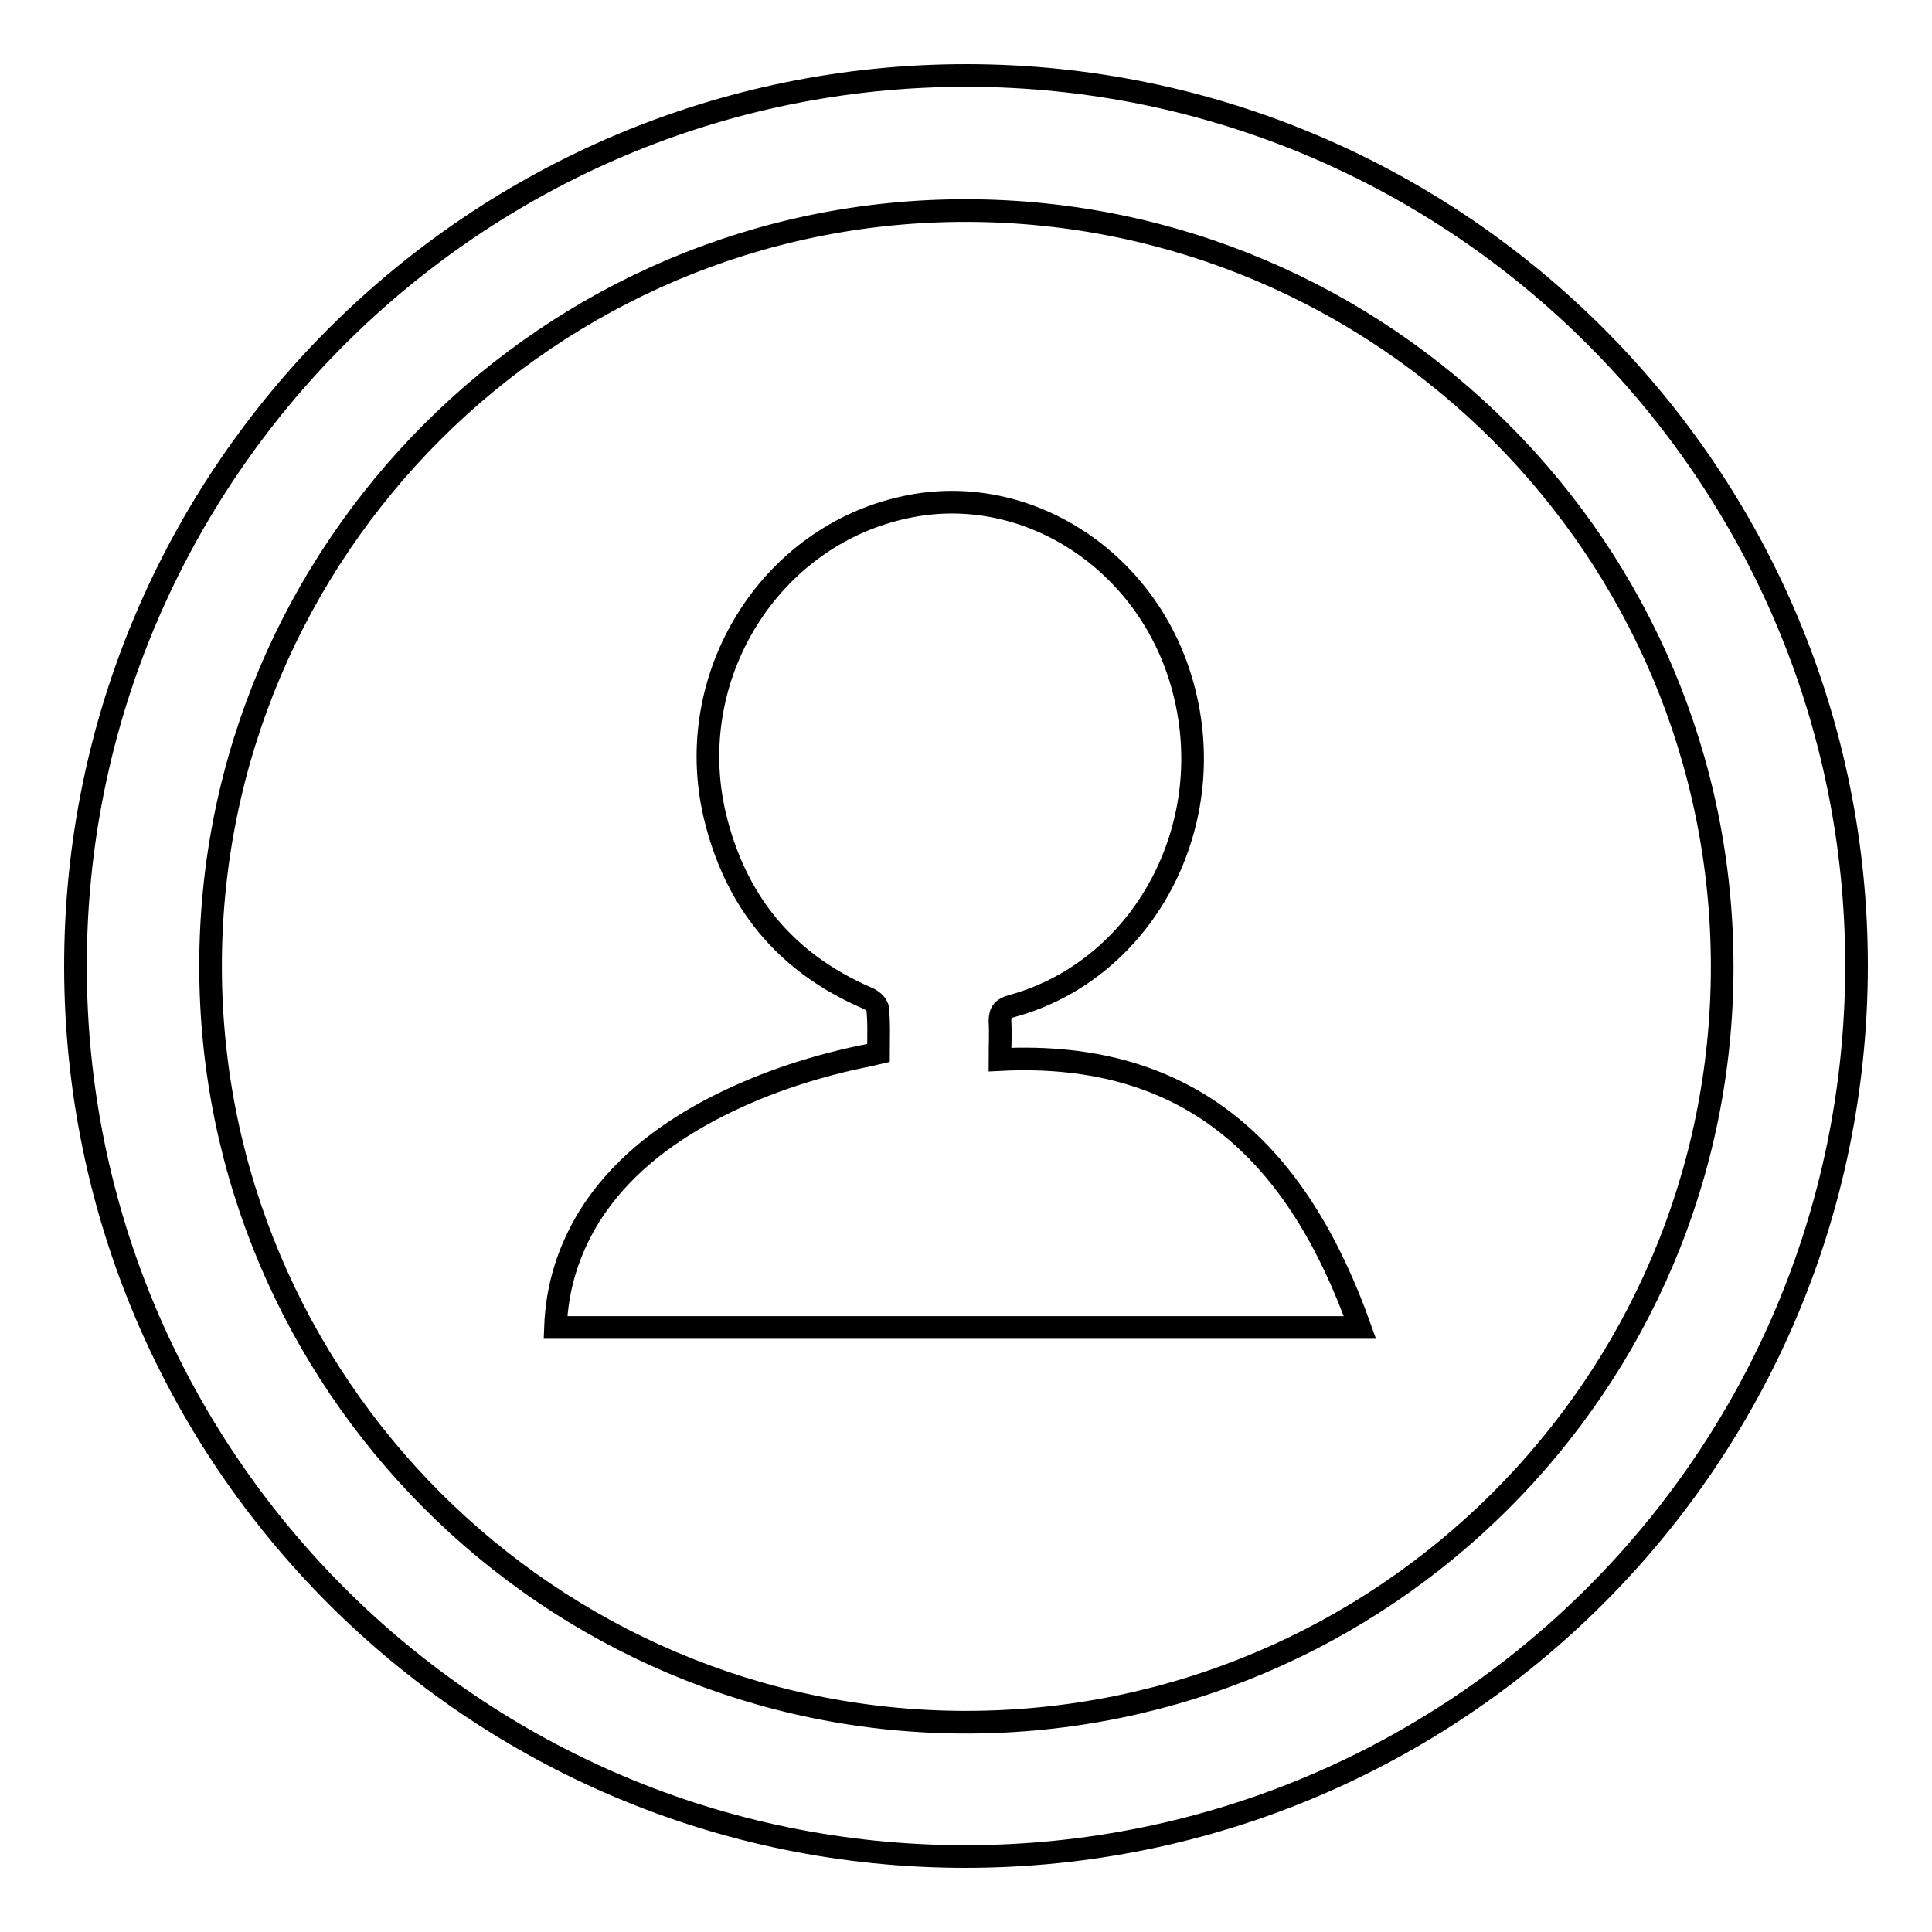<?xml version="1.0" encoding="utf-8"?>
<!-- Svg Vector Icons : http://www.onlinewebfonts.com/icon -->
<!DOCTYPE svg PUBLIC "-//W3C//DTD SVG 1.1//EN" "http://www.w3.org/Graphics/SVG/1.1/DTD/svg11.dtd">
<svg version="1.1" xmlns="http://www.w3.org/2000/svg" xmlns:xlink="http://www.w3.org/1999/xlink" x="0px" y="0px" viewBox="0 0 256 256" enable-background="new 0 0 256 256" xml:space="preserve">
<g><g><path stroke-width="3" fill-opacity="0" stroke="#000000"  d="M127.9,246C62.8,246,10,193.1,10,128C10,62.8,63.1,9.9,128.2,10c65.1,0.1,117.9,53.1,117.8,118.1C245.9,193.3,193,246,127.9,246z M27.9,128c0,55.2,44.9,100.2,100.1,100.2c55.2,0,100.2-44.8,100.2-100.1c0-55.2-44.8-100.1-100.1-100.2C72.9,27.8,27.9,72.8,27.9,128z"/><path stroke-width="3" fill-opacity="0" stroke="#000000"  d="M73.6,175.9c0.2-5.5,1.8-10.4,4.6-14.9c3.9-6.1,9.4-10.4,15.7-13.8c6.4-3.4,13.2-5.7,20.3-7.2c0.7-0.1,1.3-0.3,2.2-0.5c0-1.9,0.1-3.9-0.1-5.8c0-0.6-0.9-1.3-1.5-1.5c-10.8-4.7-17.4-12.8-20.1-24.2c-4.3-18.4,7.3-37,25.3-40.8c15.2-3.3,30.8,6.1,36.1,21.7c6.5,19.2-4.1,39.5-22,44.4c-1.1,0.3-1.6,0.7-1.6,2c0.1,1.6,0,3.3,0,5.1c25.6-1.3,39.6,12.8,47.7,35.5C144.7,175.9,109.3,175.9,73.6,175.9z"/></g></g>
</svg>